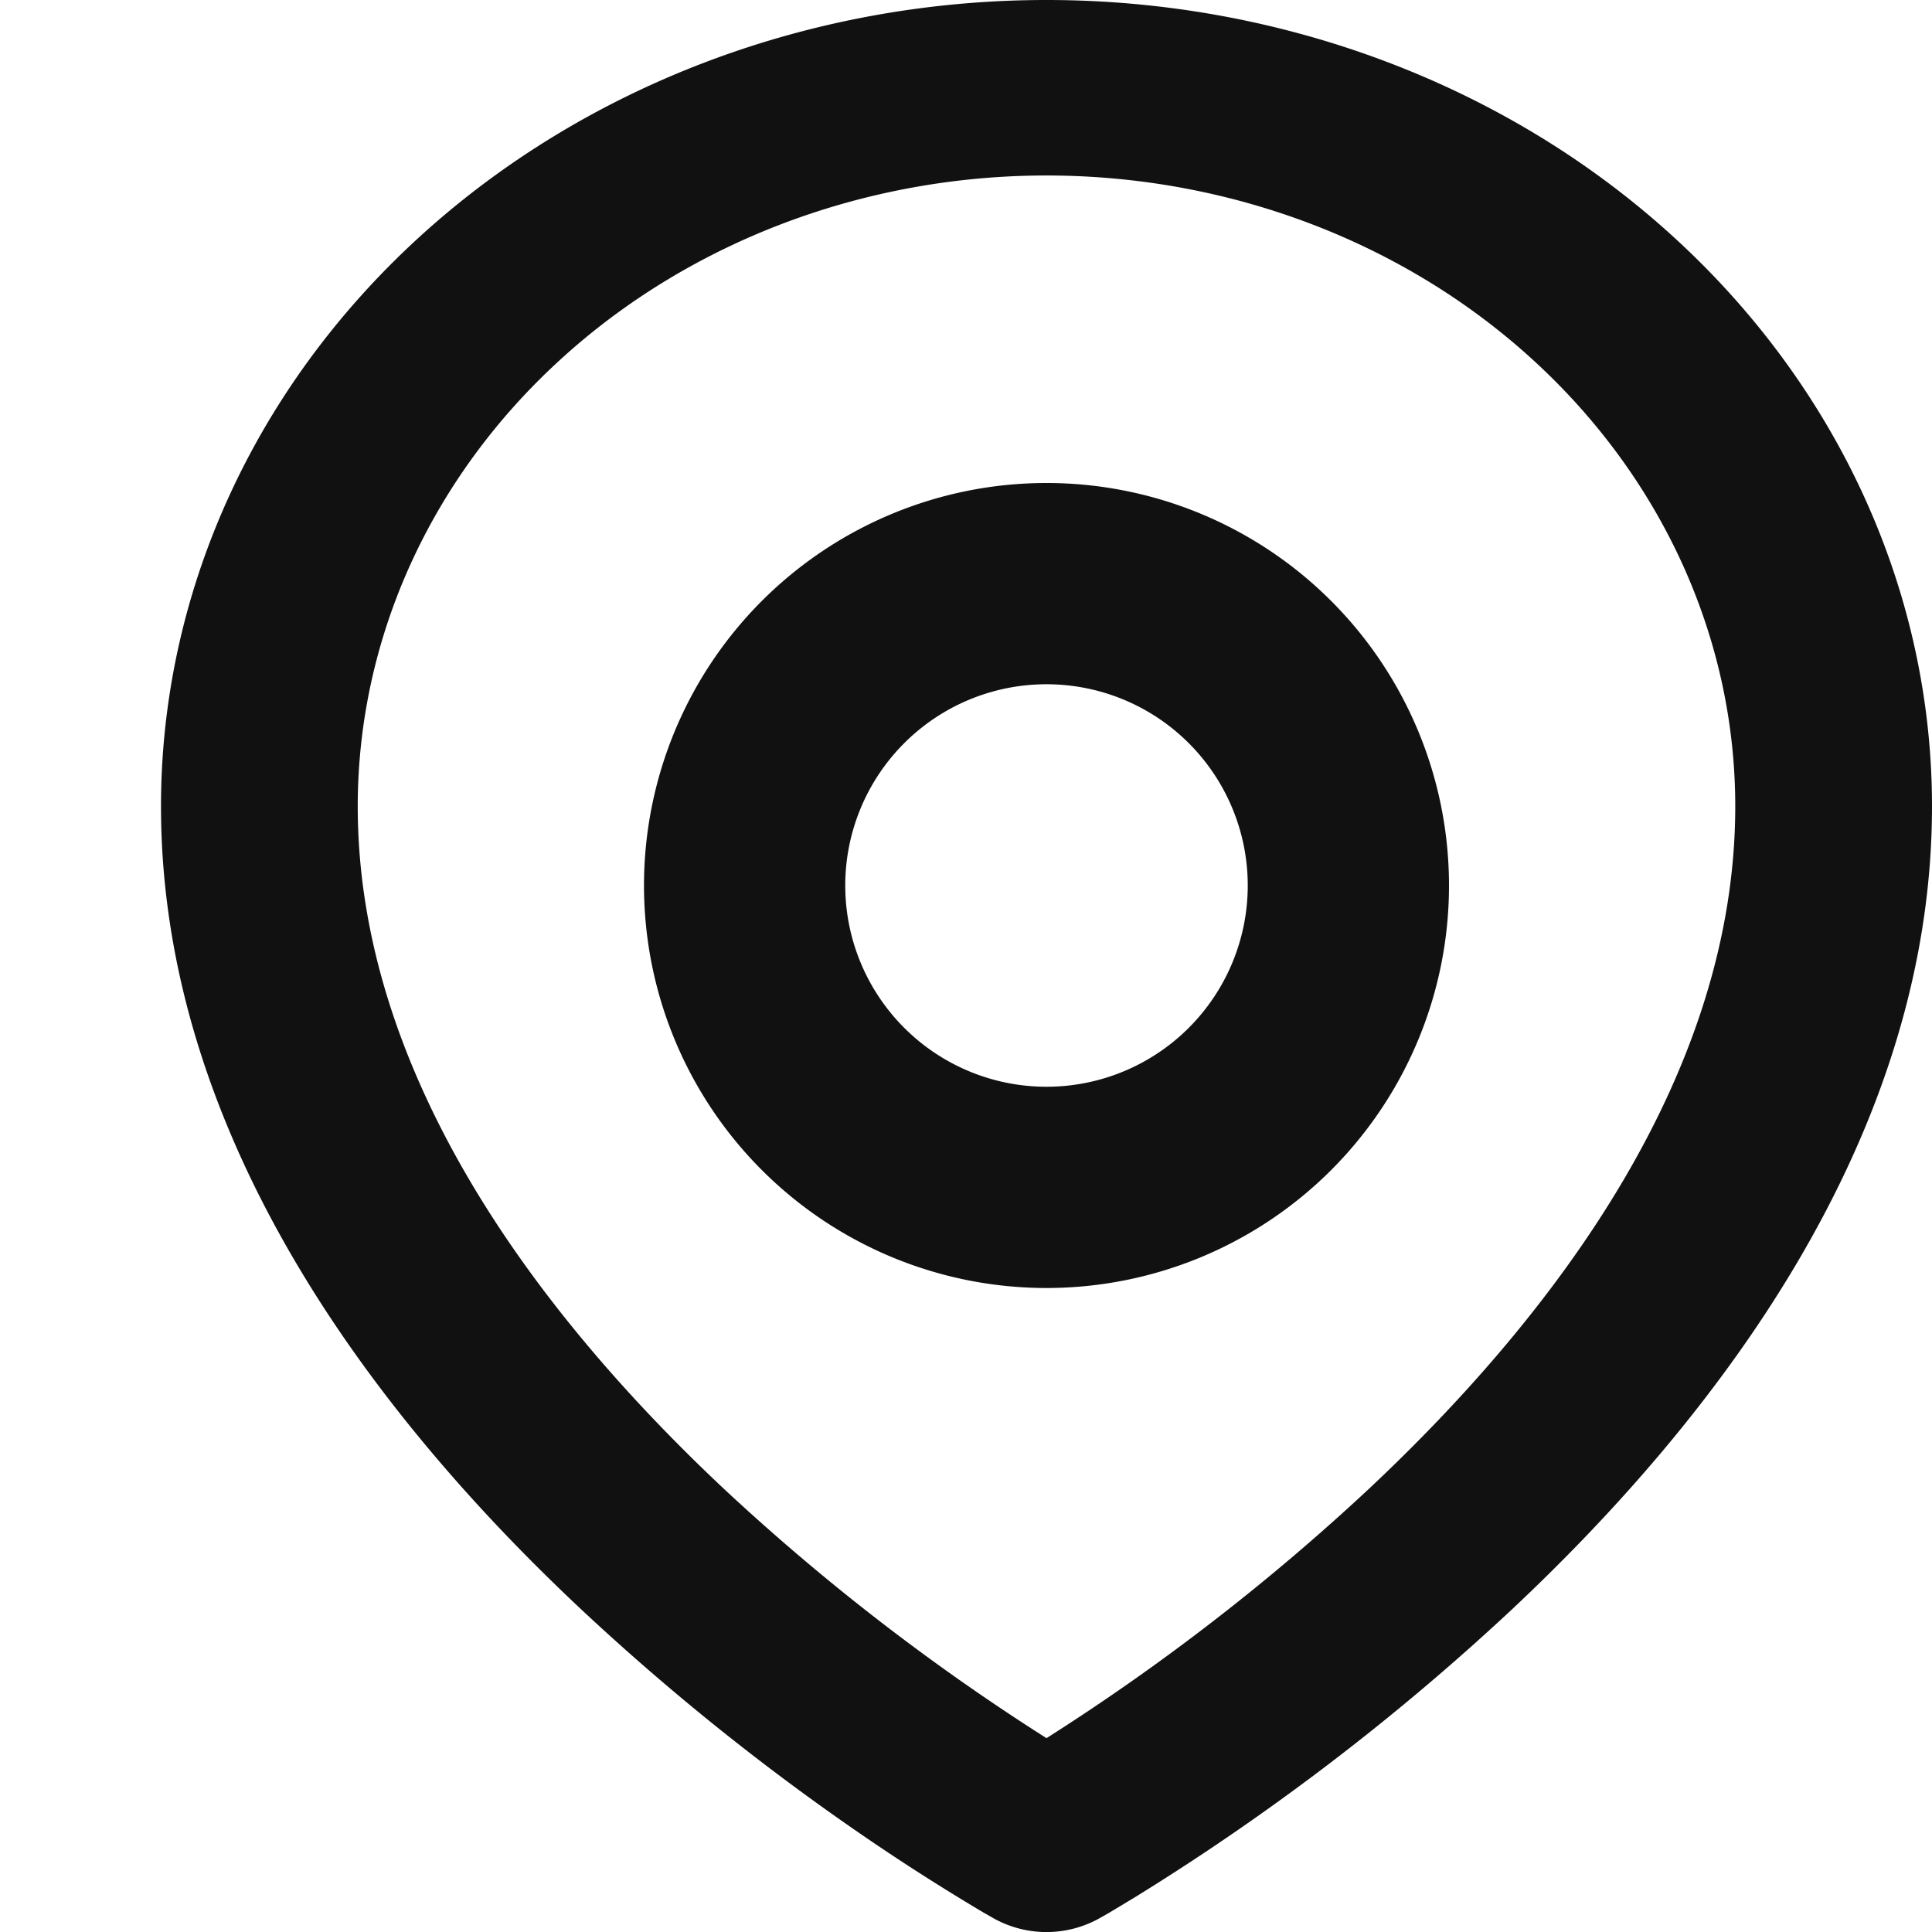 <svg xmlns="http://www.w3.org/2000/svg" fill="none" viewBox="0 0 12 12" width="12"><path fill="#111" fill-rule="evenodd" d="M6.5 3a2.5 2.5 0 1 1 0 5 2.5 2.5 0 0 1 0-5Zm0 1.25a1.25 1.25 0 1 1 0 2.5 1.25 1.25 0 0 1 0-2.5Z" clip-rule="evenodd"/><path fill="#111" fill-rule="evenodd" d="m7.056 11.78-.166.1-.065.037a.675.675 0 0 1-.65 0l-.065-.037a13.556 13.556 0 0 1-.747-.477A14.892 14.892 0 0 1 3.614 10C2.353 8.818 1 7.076 1 5.008c0-1.324.576-2.597 1.606-3.537C3.636.531 5.036 0 6.5 0c1.463 0 2.864.53 3.894 1.471C11.424 2.411 12 3.684 12 5.008c0 2.068-1.353 3.81-2.613 4.992a14.891 14.891 0 0 1-2.331 1.78ZM6.5 1.09c1.13 0 2.217.41 3.02 1.144.804.734 1.258 1.731 1.258 2.774 0 1.647-1.091 3.128-2.276 4.24A13.71 13.71 0 0 1 6.5 10.796a13.71 13.71 0 0 1-2.002-1.547c-1.185-1.113-2.276-2.594-2.276-4.24 0-1.044.454-2.041 1.258-2.775C4.283 1.5 5.37 1.09 6.5 1.09Z" clip-rule="evenodd"/></svg>